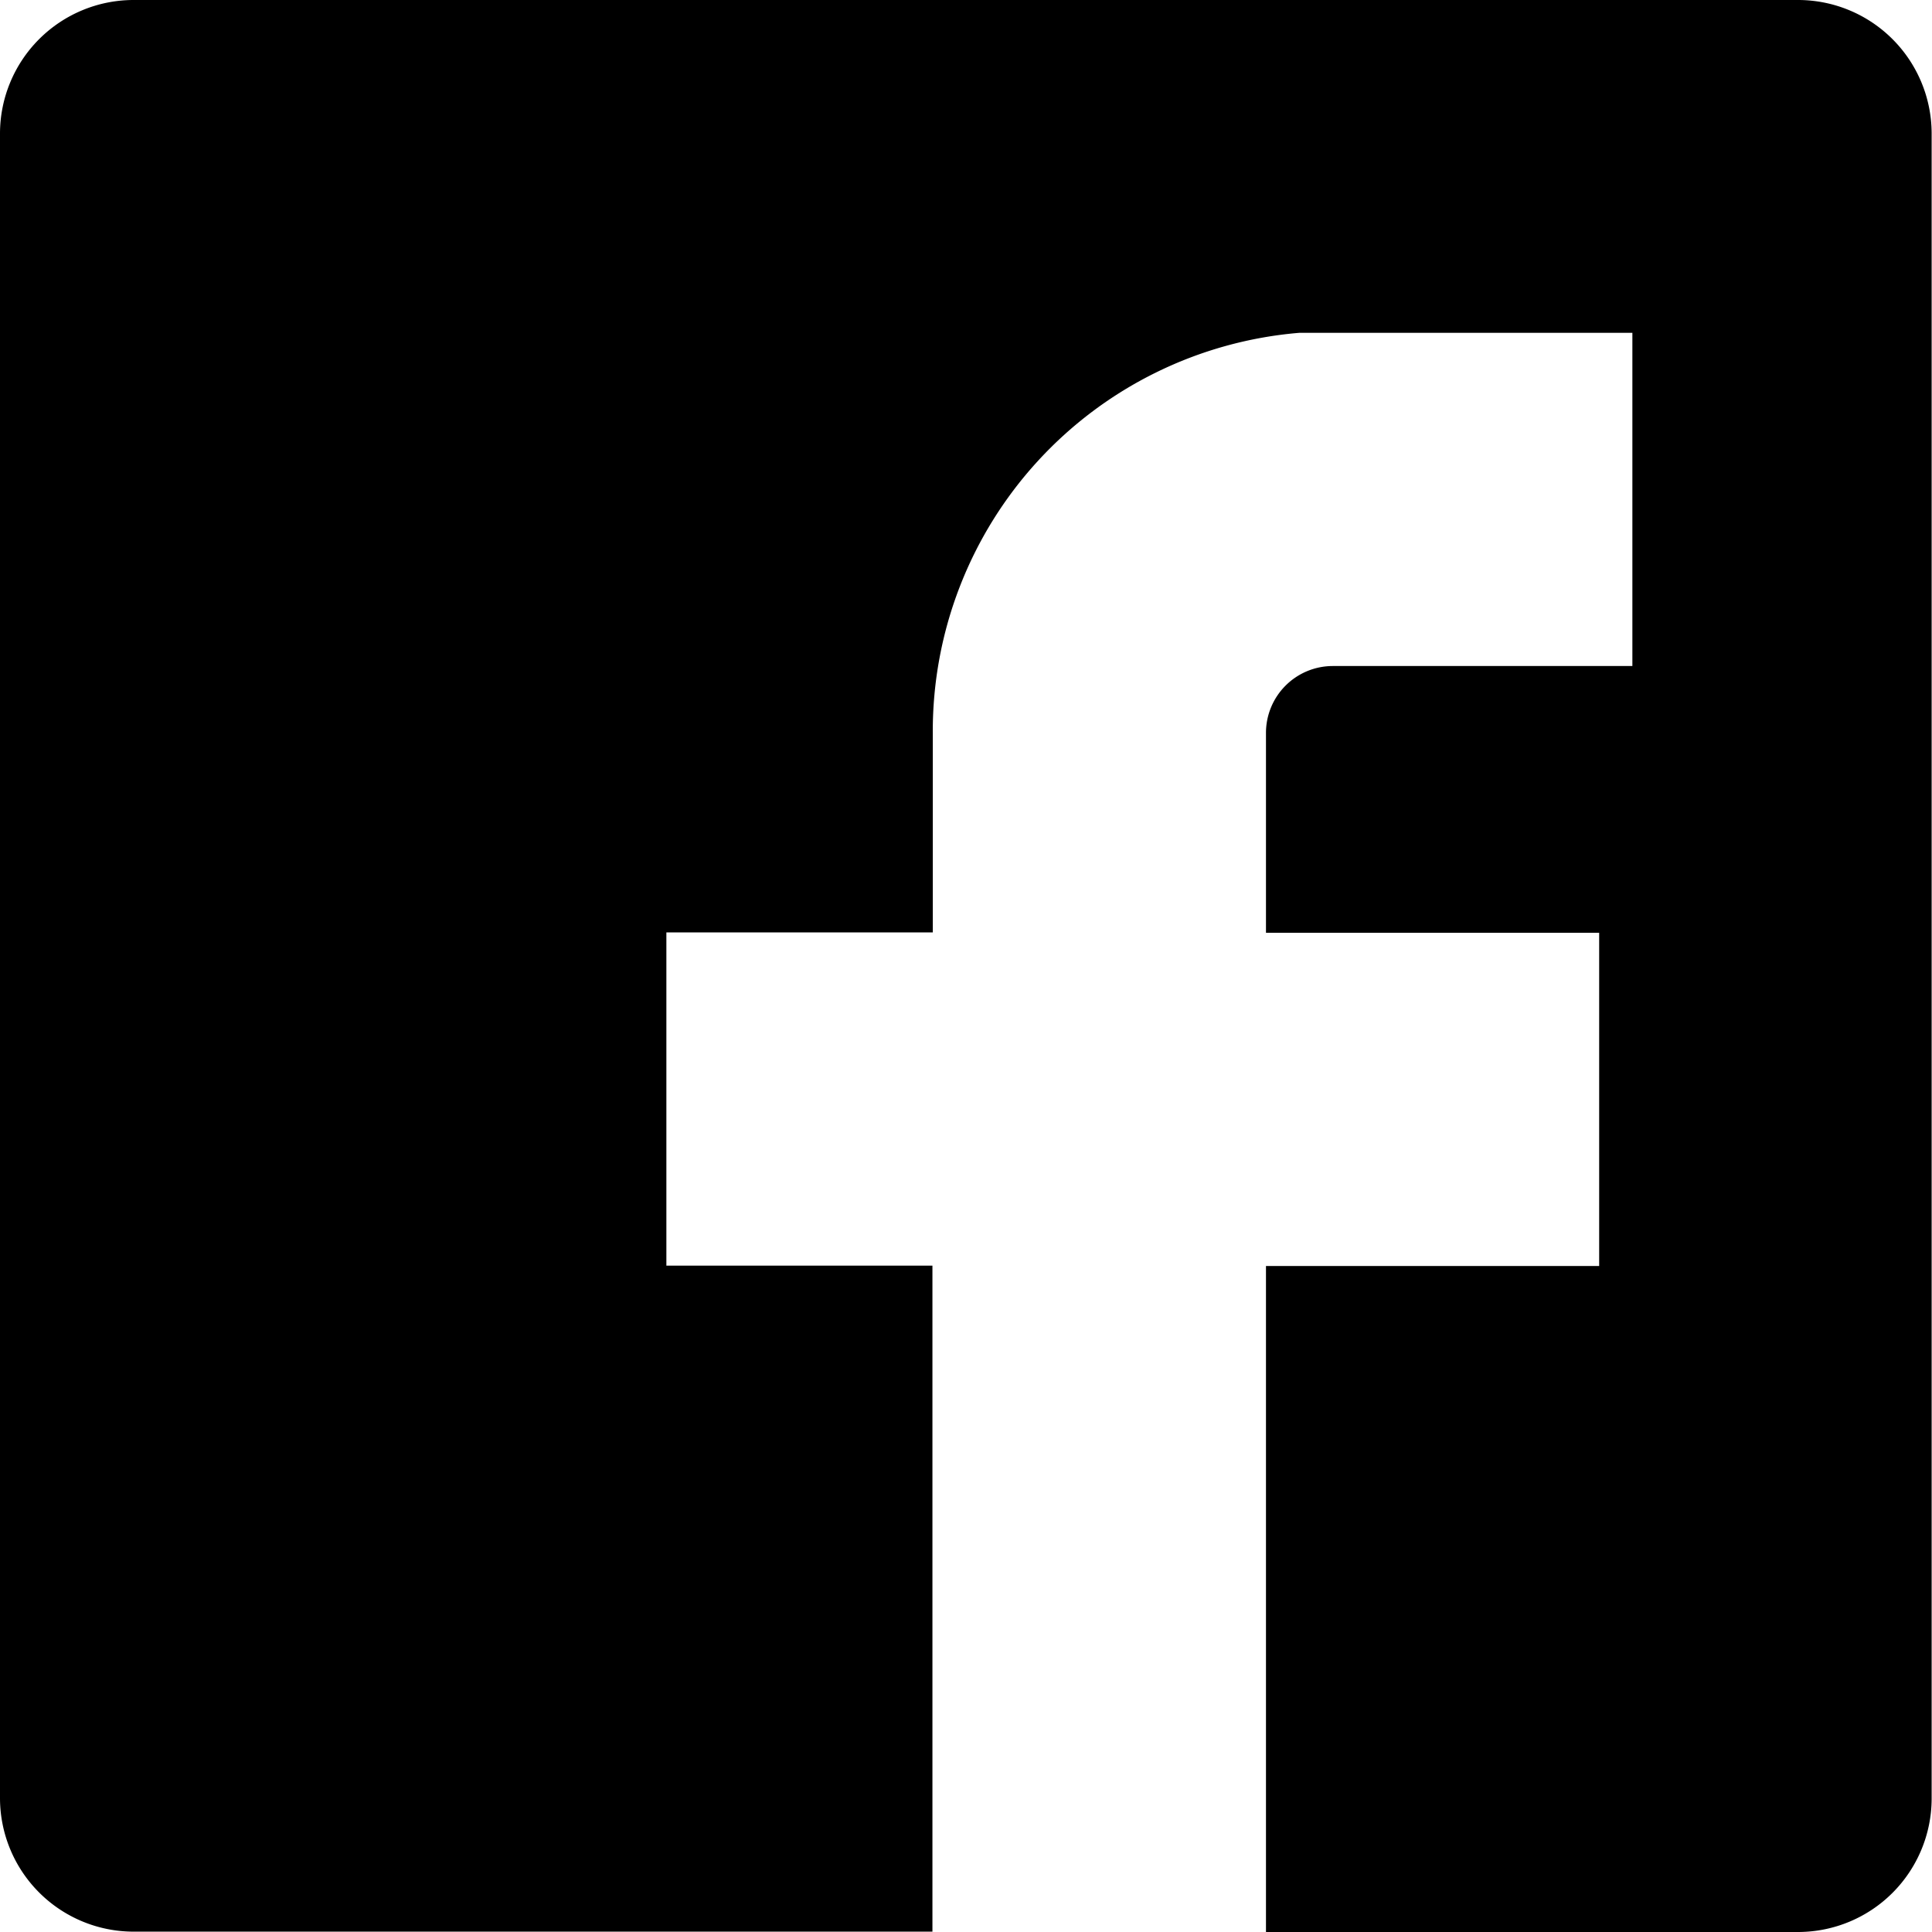 <svg id="facebook" xmlns="http://www.w3.org/2000/svg" width="21.814" height="21.814" viewBox="0 0 21.814 21.814">
  <g id="Layer_1" data-name="Layer 1" transform="translate(0 0)">
    <path id="Path_379" data-name="Path 379" d="M20.31,0H1.5A1.509,1.509,0,0,0,0,1.5V20.31a1.509,1.509,0,0,0,1.5,1.5h9.028V14.29H7.524V10.528h3.008V8.27a4.512,4.512,0,0,1,4.137-4.512h3.762V7.52H15.048a.755.755,0,0,0-.754.754v2.258h3.762v3.762H14.294v7.52H20.31a1.509,1.509,0,0,0,1.5-1.5V1.5A1.509,1.509,0,0,0,20.31,0Z" transform="translate(0 0)"/>
  </g>
</svg>
